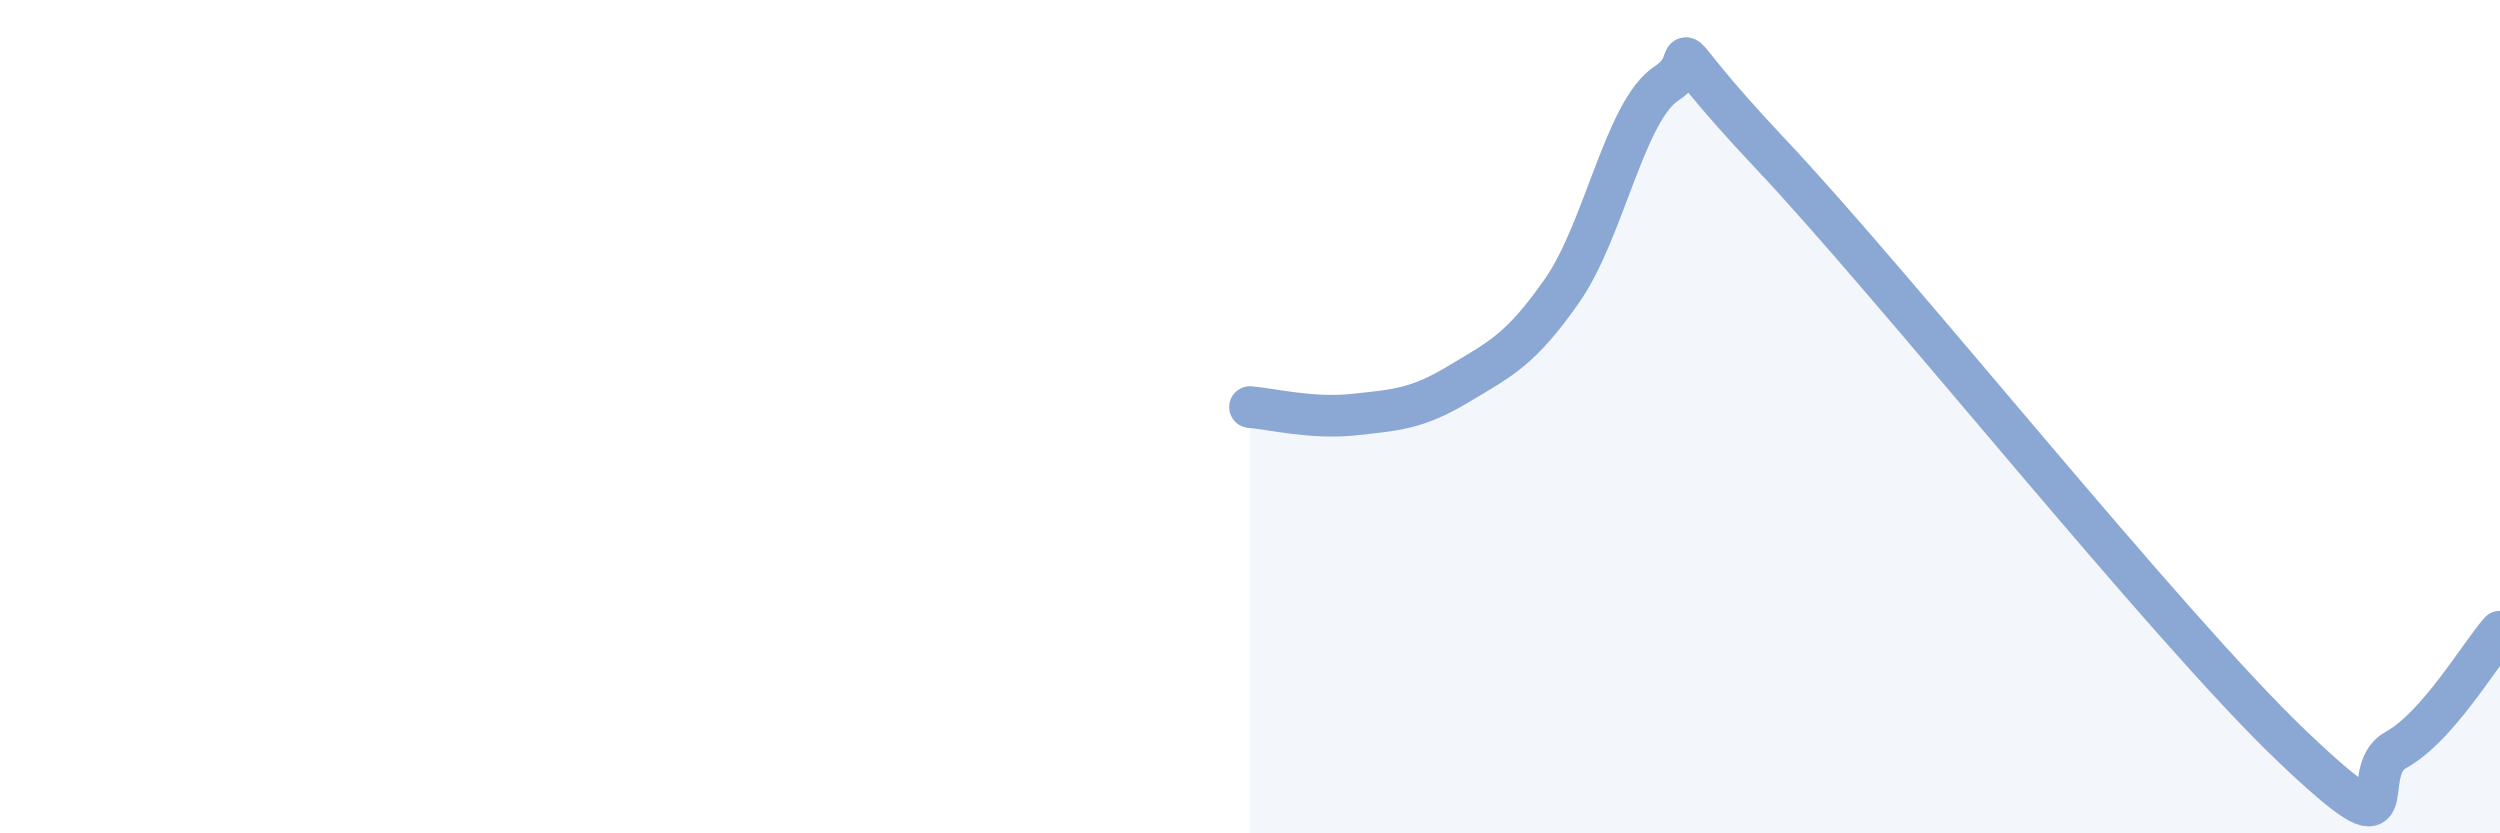 
    <svg width="60" height="20" viewBox="0 0 60 20" xmlns="http://www.w3.org/2000/svg">
      <path
        d="M 30,9.77 C 30.5,9.81 31.5,10.06 32.5,9.95 C 33.5,9.84 34,9.82 35,9.22 C 36,8.62 36.5,8.4 37.5,6.96 C 38.5,5.52 39,2.65 40,2 C 41,1.35 39.5,0.52 42.5,3.7 C 45.5,6.88 52,15.04 55,17.9 C 58,20.76 56.5,18.55 57.5,18 C 58.5,17.45 59.5,15.73 60,15.16L60 20L30 20Z"
        fill="#8ba7d3"
        opacity="0.1"
        stroke-linecap="round"
        stroke-linejoin="round"
      />
      <path
        d="M 30,9.77 C 30.5,9.81 31.5,10.06 32.5,9.95 C 33.5,9.84 34,9.82 35,9.22 C 36,8.62 36.5,8.4 37.5,6.96 C 38.5,5.52 39,2.65 40,2 C 41,1.35 39.5,0.52 42.5,3.7 C 45.5,6.88 52,15.04 55,17.9 C 58,20.76 56.5,18.55 57.5,18 C 58.5,17.45 59.5,15.73 60,15.16"
        stroke="#8ba7d3"
        stroke-width="1"
        fill="none"
        stroke-linecap="round"
        stroke-linejoin="round"
      />
    </svg>
  
